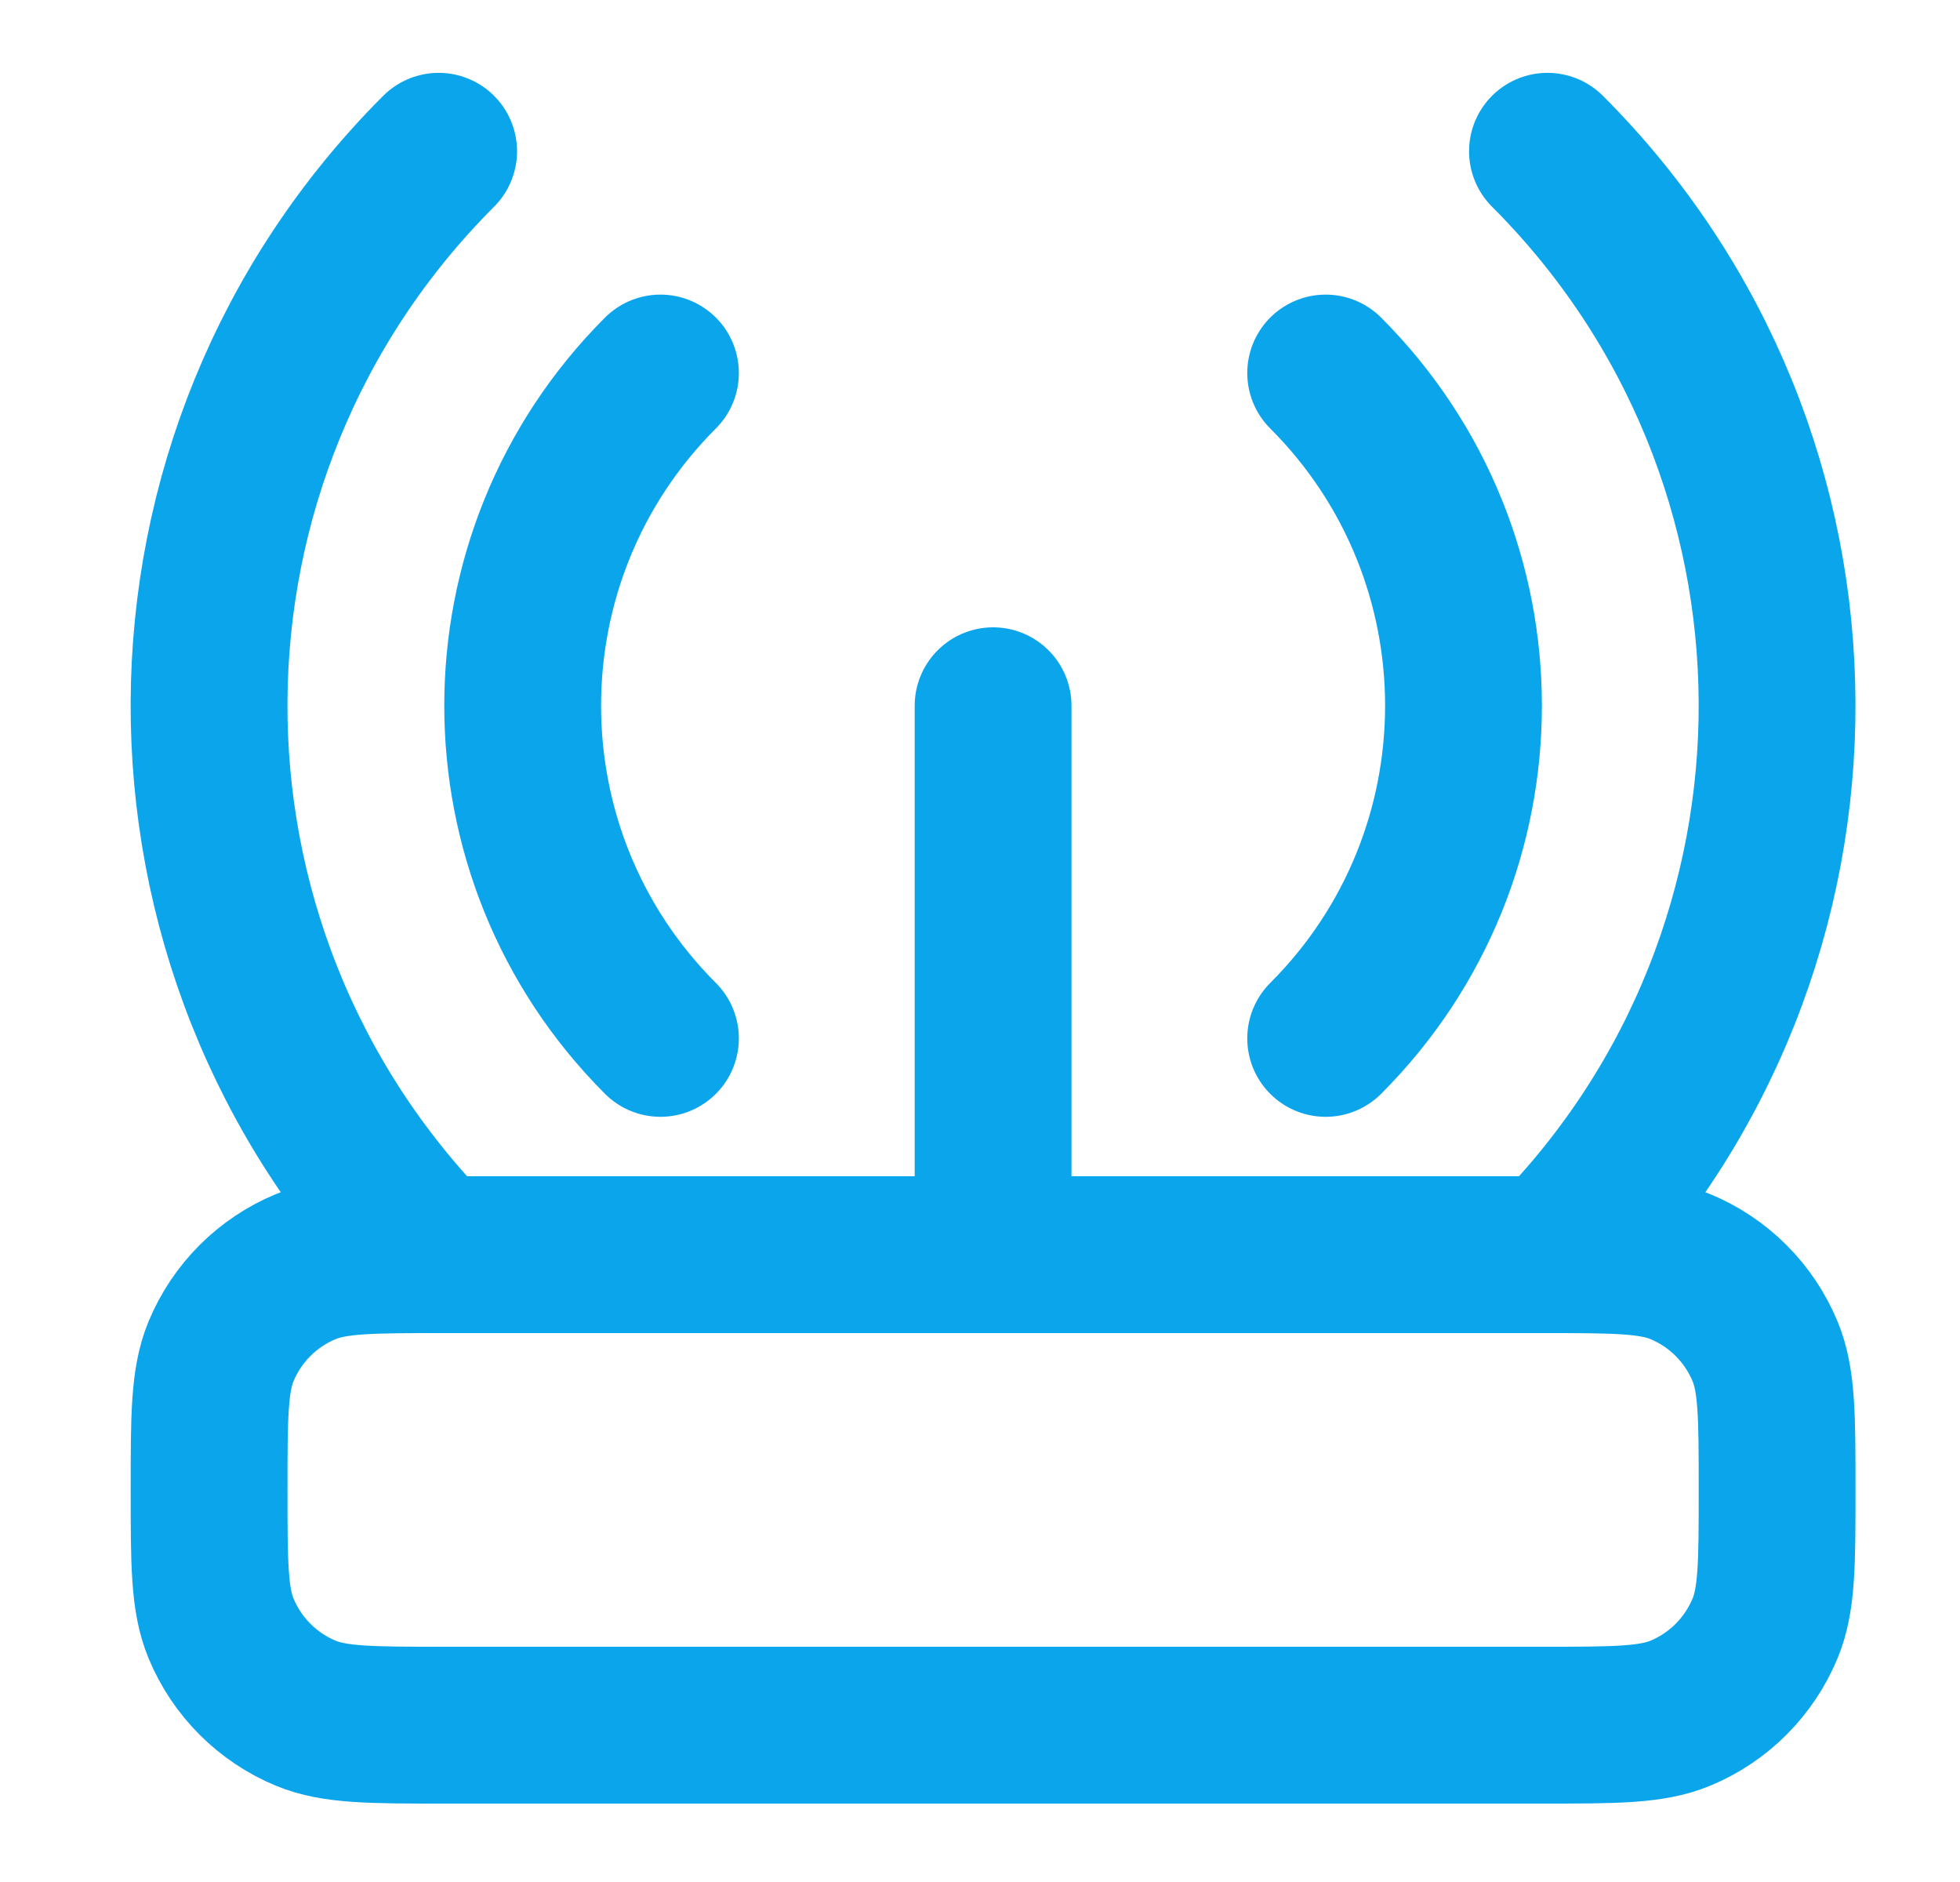 <svg width="25" height="24" viewBox="0 0 25 24" fill="none" xmlns="http://www.w3.org/2000/svg">
<g id="modem-01">
<path id="Icon" d="M16.909 4.757C19.253 7.1 19.253 10.899 16.909 13.242M8.424 13.242C6.081 10.899 6.081 7.1 8.424 4.757M5.525 16C1.69 12.089 1.714 5.81 5.595 1.929M19.738 1.929C23.62 5.81 23.643 12.089 19.808 16M12.667 16V9M5.667 22H19.667C20.599 22 21.064 22 21.432 21.848C21.922 21.645 22.311 21.255 22.514 20.765C22.667 20.398 22.667 19.932 22.667 19C22.667 18.068 22.667 17.602 22.514 17.234C22.311 16.744 21.922 16.355 21.432 16.152C21.064 16 20.599 16 19.667 16H5.667C4.735 16 4.269 16 3.901 16.152C3.411 16.355 3.022 16.744 2.819 17.234C2.667 17.602 2.667 18.068 2.667 19C2.667 19.932 2.667 20.398 2.819 20.765C3.022 21.255 3.411 21.645 3.901 21.848C4.269 22 4.735 22 5.667 22Z" stroke="#0BA5EC" stroke-width="2" stroke-linecap="round" stroke-linejoin="round"/>
</g>
</svg>
